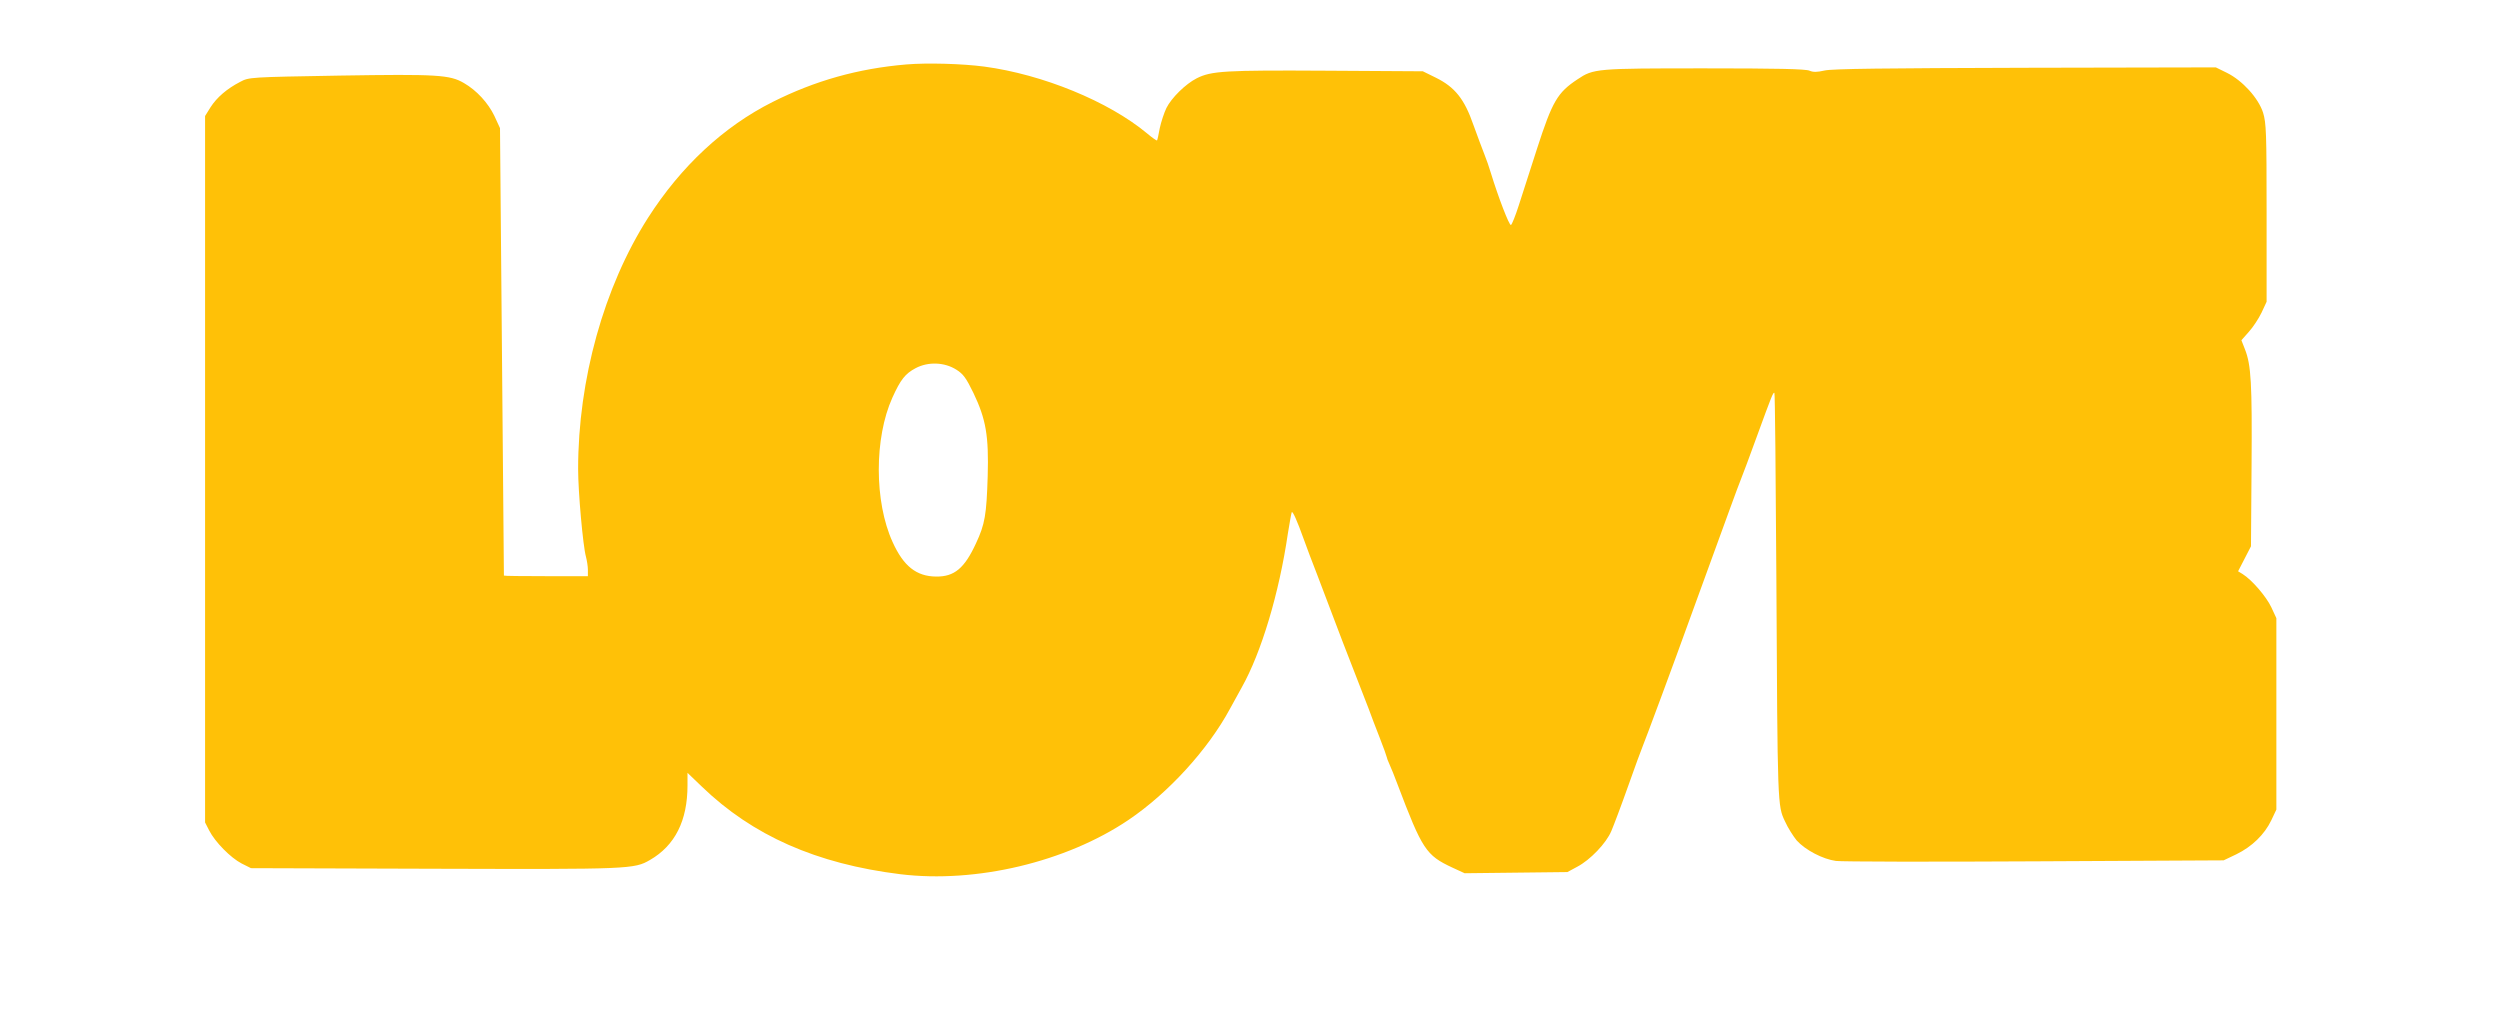 <?xml version="1.0" standalone="no"?>
<!DOCTYPE svg PUBLIC "-//W3C//DTD SVG 20010904//EN"
 "http://www.w3.org/TR/2001/REC-SVG-20010904/DTD/svg10.dtd">
<svg version="1.0" xmlns="http://www.w3.org/2000/svg"
 width="1280pt" height="521pt" viewBox="0 0 1280 521"
 preserveAspectRatio="xMidYMid meet">
<g transform="translate(0,521) scale(0.1,-0.1)"
fill="#ffc107" stroke="none">
<path d="M4640 4880 c-247 -21 -467 -83 -684 -192 -251 -126 -469 -329 -638
-593 -226 -354 -358 -829 -358 -1286 0 -118 25 -396 40 -449 5 -19 10 -50 10
-67 l0 -33 -215 0 c-118 0 -215 1 -215 3 0 1 -5 517 -10 1147 l-10 1144 -29
63 c-32 66 -90 130 -156 168 -72 42 -136 46 -635 38 -462 -8 -465 -8 -510 -32
-68 -35 -120 -80 -152 -130 l-28 -45 0 -1808 0 -1809 21 -41 c30 -59 110 -140
166 -169 l48 -24 940 -3 c1001 -3 1022 -2 1103 45 128 74 192 201 192 382 l0
64 73 -70 c260 -251 587 -396 1017 -449 387 -47 848 62 1168 278 203 137 407
360 520 570 17 30 44 79 60 109 100 178 191 481 236 788 9 57 18 106 20 109 5
5 27 -43 61 -138 13 -36 43 -117 68 -180 24 -63 83 -218 131 -345 49 -126 94
-243 101 -260 6 -16 21 -55 33 -85 11 -30 36 -97 56 -147 20 -51 36 -96 36
-99 0 -3 6 -20 14 -37 8 -18 27 -63 41 -102 127 -335 146 -364 281 -427 l63
-29 263 3 263 3 50 27 c67 35 149 121 175 183 12 28 51 131 86 230 35 99 68
189 73 200 13 31 160 426 246 665 24 66 128 350 204 560 23 63 48 131 56 150
8 19 44 116 80 215 77 211 84 229 90 223 3 -3 7 -430 10 -949 6 -1169 6 -1164
44 -1244 15 -34 43 -77 60 -98 44 -49 134 -96 201 -105 30 -4 489 -5 1020 -2
l965 5 65 31 c80 39 144 101 179 174 l26 55 0 490 0 490 -26 56 c-26 55 -99
140 -147 170 l-23 14 33 64 33 64 3 411 c3 423 -2 517 -34 598 l-18 46 38 43
c21 23 50 67 65 98 l26 56 0 455 c0 413 -2 460 -18 513 -24 75 -106 165 -185
204 l-57 28 -975 -2 c-720 -2 -989 -5 -1028 -14 -40 -9 -58 -9 -77 -1 -19 9
-171 12 -538 12 -555 0 -568 -1 -650 -56 -103 -68 -129 -113 -207 -354 -34
-107 -77 -238 -94 -292 -17 -53 -35 -98 -40 -100 -9 -3 -65 143 -103 267 -8
28 -23 70 -33 95 -10 25 -35 92 -56 150 -46 133 -95 194 -192 242 l-67 33
-495 3 c-518 3 -588 -1 -663 -39 -57 -29 -129 -100 -155 -152 -12 -25 -27 -71
-34 -103 -6 -33 -12 -61 -14 -63 -2 -2 -25 14 -51 36 -197 164 -535 302 -833
342 -113 15 -293 20 -400 11z m257 -1563 c35 -22 50 -43 87 -119 64 -134 79
-219 73 -426 -6 -197 -14 -246 -60 -344 -59 -128 -111 -171 -204 -170 -101 1
-167 53 -223 177 -94 206 -94 533 -1 739 42 93 66 123 119 151 64 34 148 31
209 -8z"/>
</g>
</svg>

